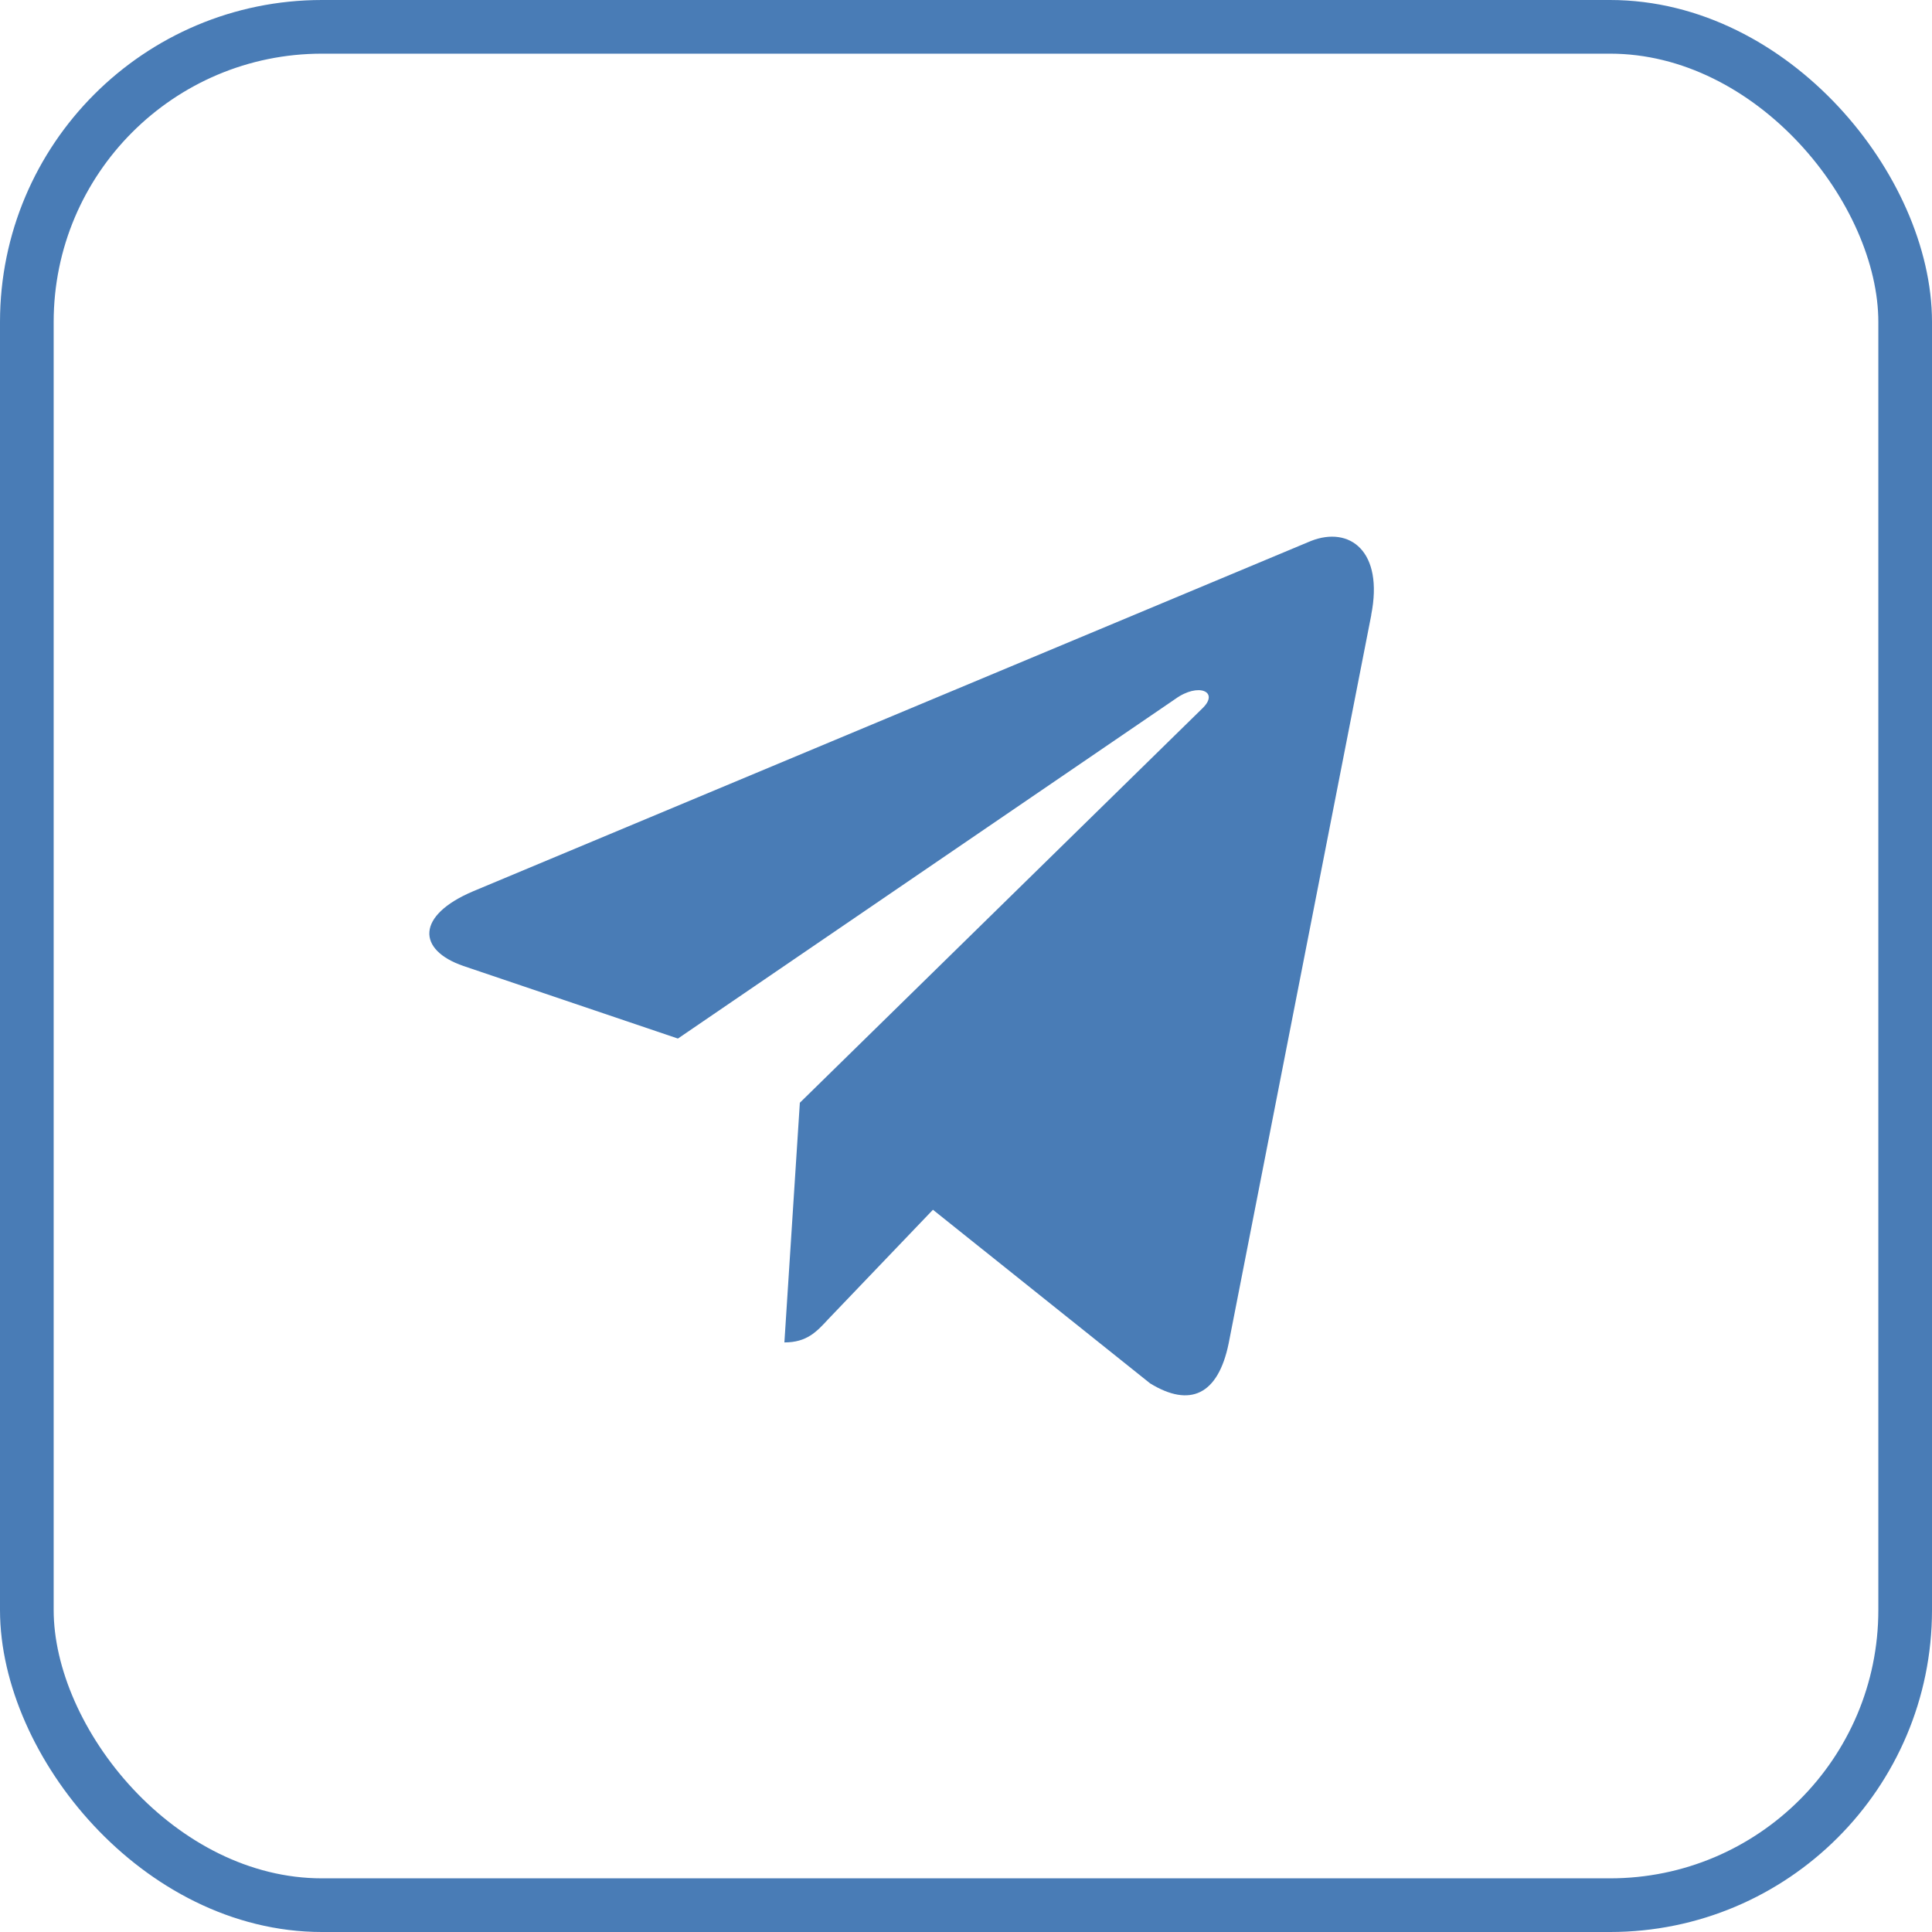 <?xml version="1.0" encoding="UTF-8"?> <svg xmlns="http://www.w3.org/2000/svg" width="18" height="18" viewBox="0 0 18 18" fill="none"><rect x="0.25" y="0.25" width="17.5" height="17.5" rx="2.75" stroke="#497CB6" stroke-width="0.5"></rect><path d="M4.41 8.303L12.214 5.04C12.576 4.898 12.893 5.136 12.775 5.73L12.776 5.729L11.447 12.517C11.348 12.998 11.085 13.115 10.716 12.889L8.692 11.271L7.716 12.291C7.608 12.408 7.517 12.507 7.308 12.507L7.452 10.274L11.202 6.6C11.365 6.444 11.166 6.356 10.95 6.512L6.316 9.676L4.318 9C3.884 8.851 3.875 8.529 4.41 8.303V8.303Z" fill="#497CB6"></path></svg> 